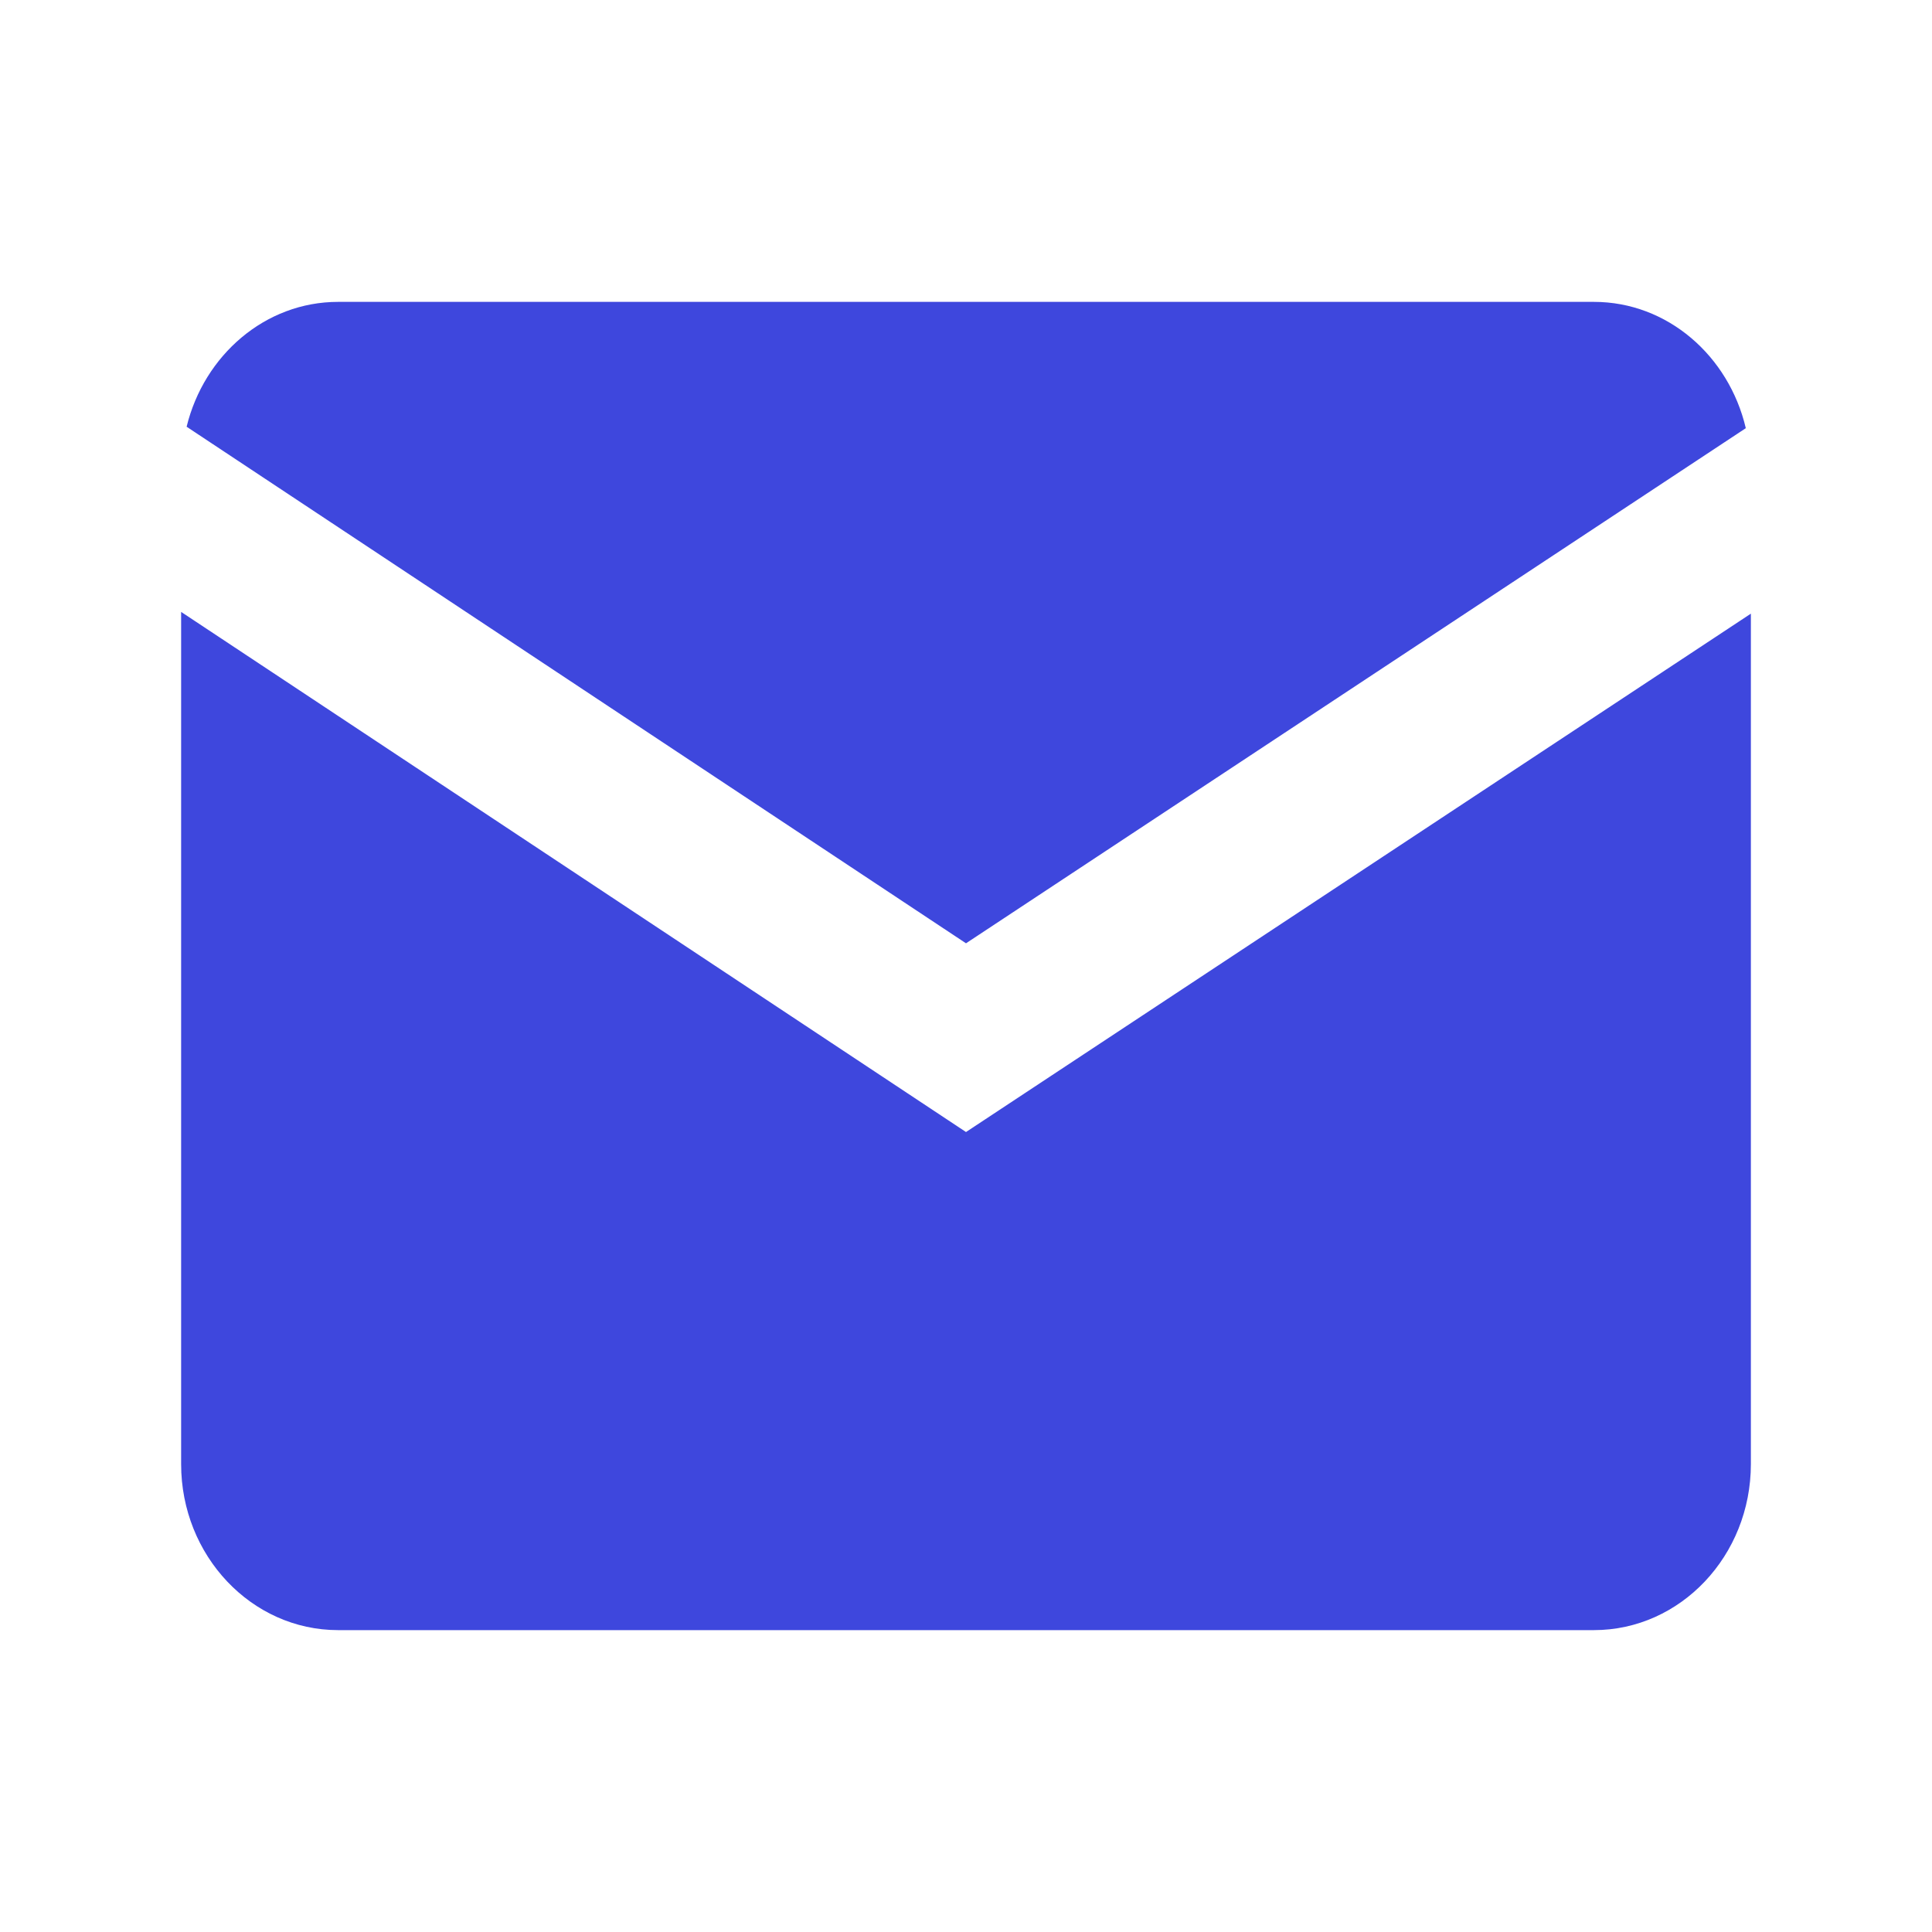 <svg width="32" height="32" viewBox="0 0 32 32" fill="none" xmlns="http://www.w3.org/2000/svg">
<path d="M5.6 5C4.391 5 3.38 5.884 3.091 7.068L16 15.624L28.916 7.092C28.635 5.894 27.618 5 26.4 5H5.6ZM3 10.135V24.25C3 25.767 4.166 27 5.6 27H26.4C27.834 27 29 25.767 29 24.25V10.164L16 18.75L3 10.135Z" fill="#3E47DD"/>
</svg>
